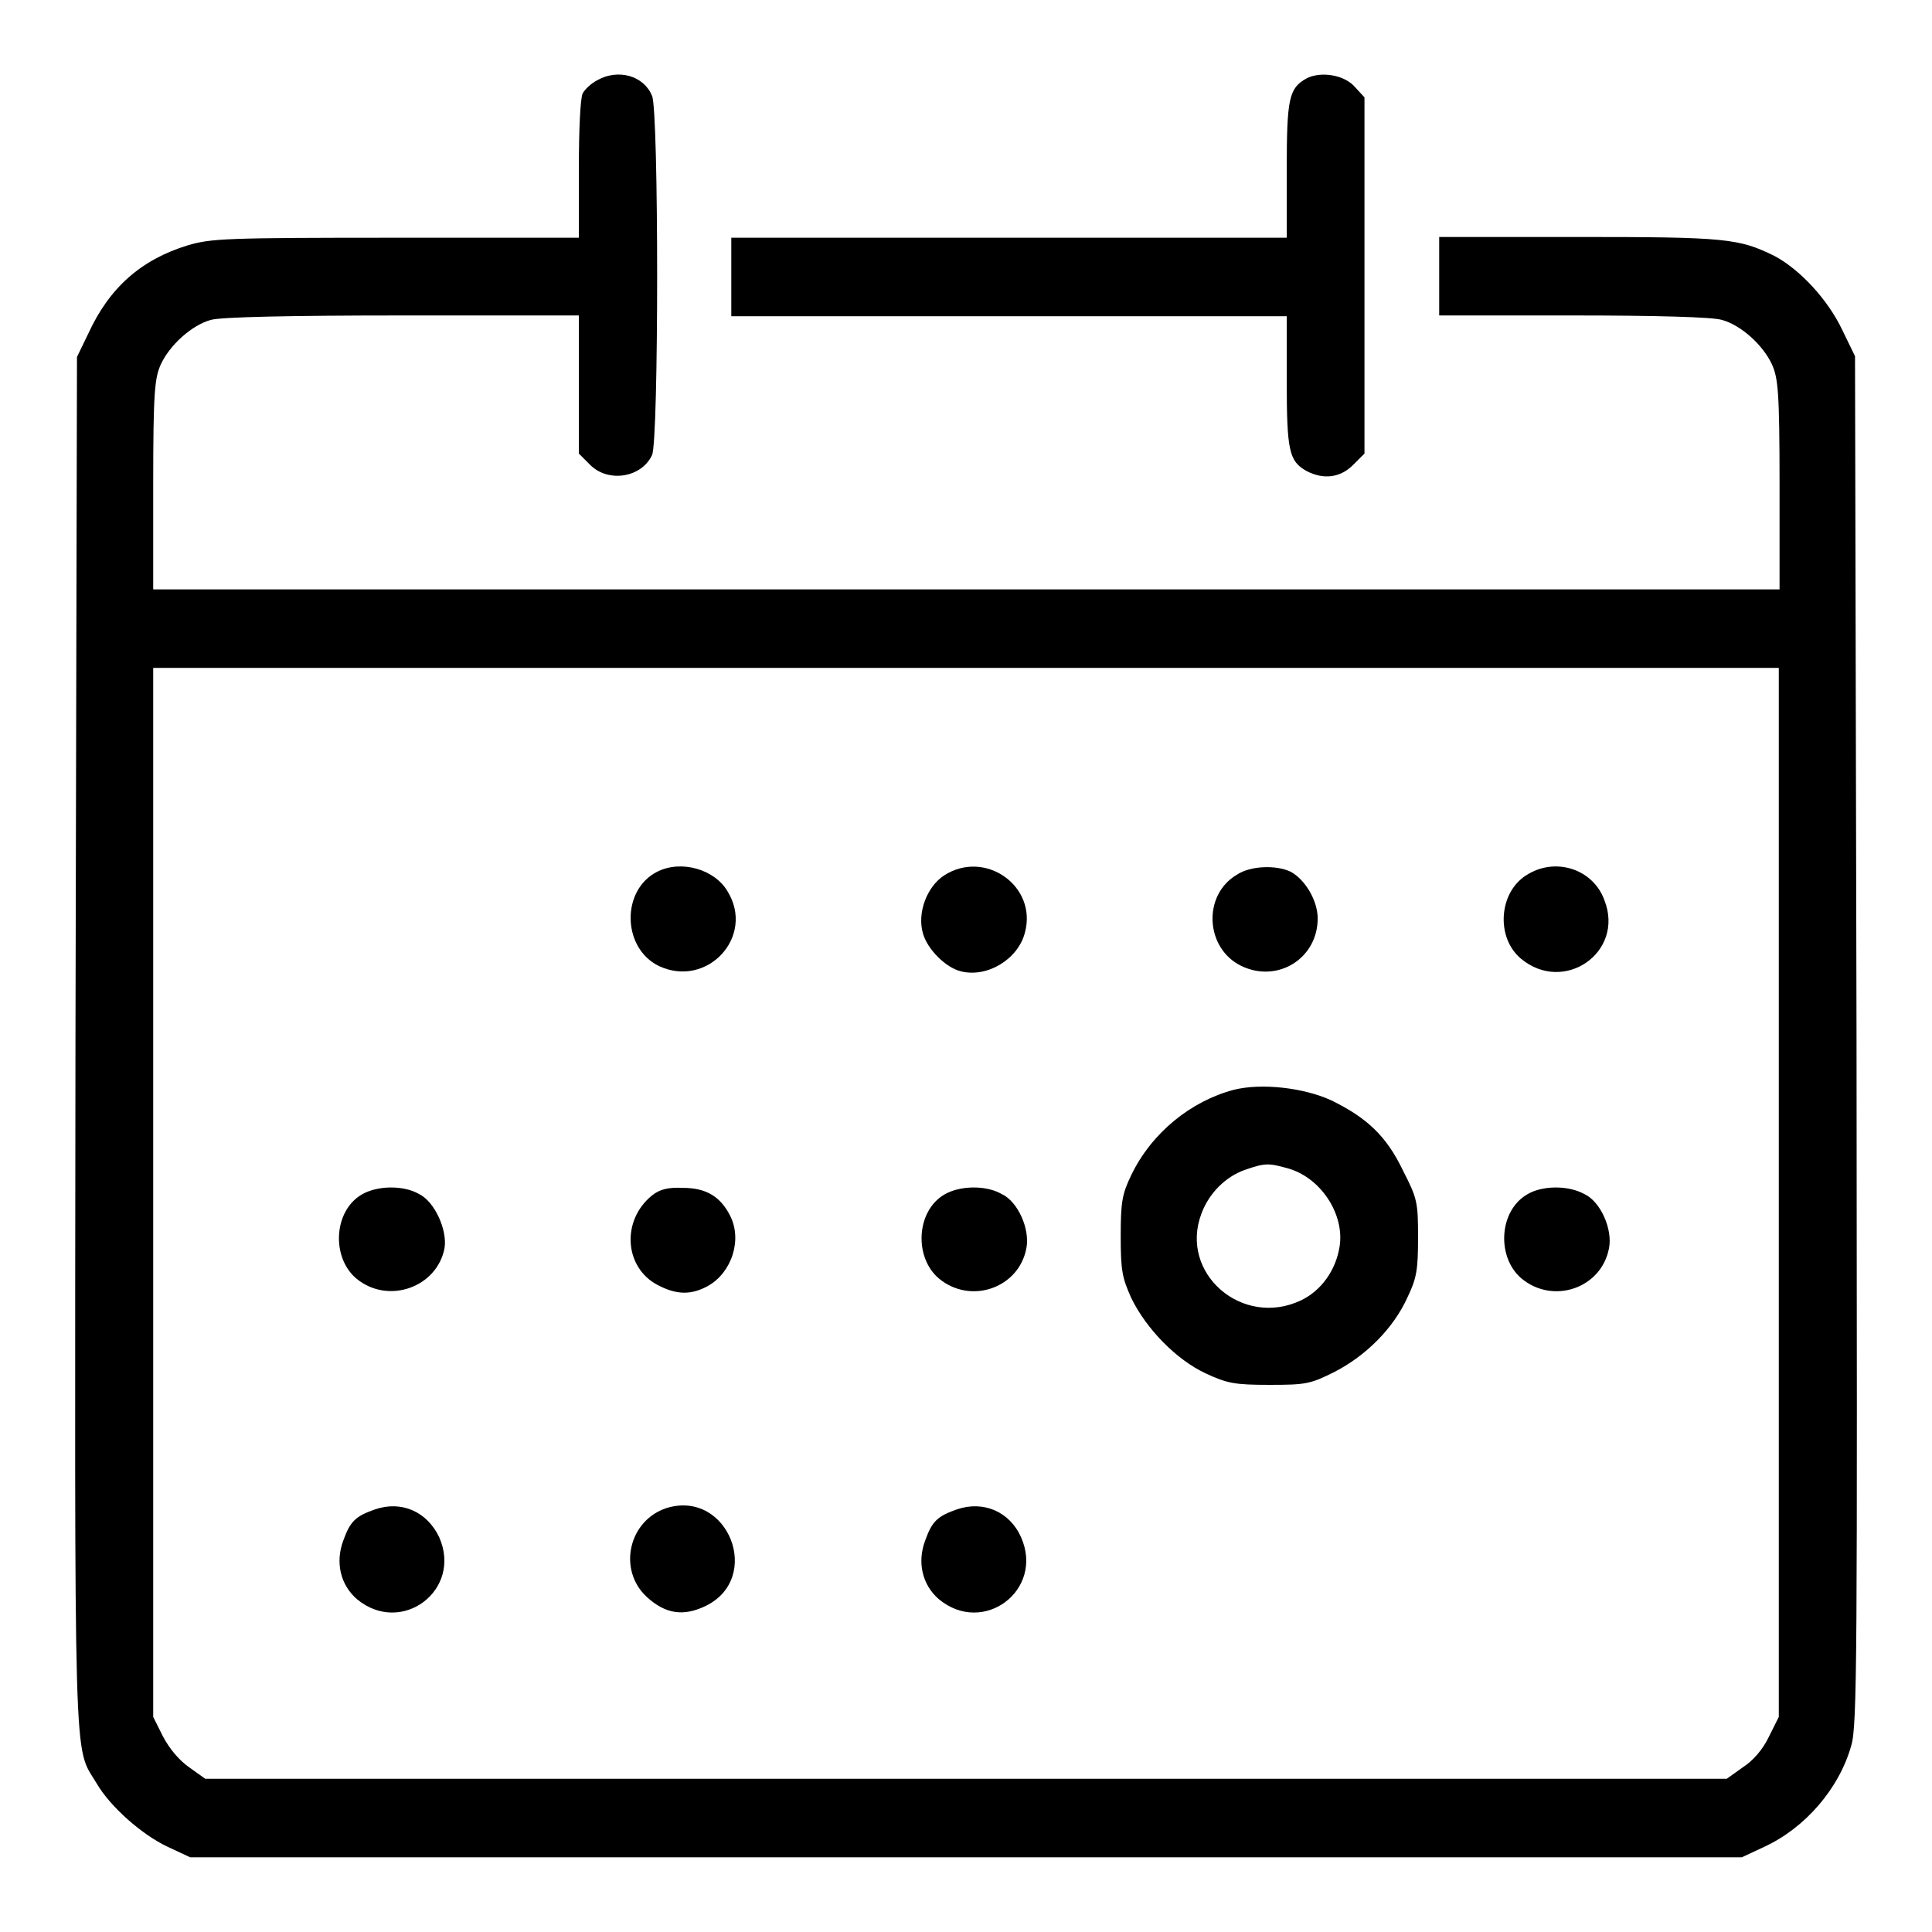 <?xml version="1.0" encoding="utf-8"?>
<!-- Svg Vector Icons : http://www.onlinewebfonts.com/icon -->
<!DOCTYPE svg PUBLIC "-//W3C//DTD SVG 1.1//EN" "http://www.w3.org/Graphics/SVG/1.1/DTD/svg11.dtd">
<svg version="1.1" xmlns="http://www.w3.org/2000/svg" xmlns:xlink="http://www.w3.org/1999/xlink" x="0px" y="0px" viewBox="0 0 256 256" enable-background="new 0 0 256 256" xml:space="preserve">
<g><g><g><path fill="#000000" d="M79.2,10.6c-0.8,0.4-1.7,1.2-2,1.8s-0.5,4.8-0.5,10v9.1H52.5c-22.7,0-24.5,0.1-27.6,1c-6.2,1.9-10.4,5.6-13.2,11.7l-1.5,3.1L10,137.9c-0.1,99.2-0.3,93.2,2.8,98.4c1.8,3.1,6,6.8,9.4,8.4l3,1.4H128h102.8l3-1.4c5.4-2.5,9.9-7.7,11.5-13.4c0.8-2.6,0.8-11.9,0.7-93.5l-0.2-90.6l-1.7-3.5c-1.9-4-5.6-8-9-9.8c-4.7-2.3-6.4-2.5-25.9-2.5h-18.5v5.2v5.2h17.8c10.8,0,18.5,0.2,19.7,0.6c2.5,0.7,5.4,3.3,6.6,5.9c0.8,1.8,1,3.6,1,15.9v13.9H128H20.3V64.2c0-12.3,0.2-14.1,1-15.9c1.2-2.6,4.1-5.2,6.6-5.9c1.2-0.4,10.7-0.6,25.4-0.6h23.4V51v9.1l1.5,1.5c2.4,2.4,6.8,1.7,8.2-1.3c0.9-1.9,0.9-45.7,0-47.6C85.3,10,81.9,9.1,79.2,10.6z M235.7,158v69.5l-1.3,2.6c-0.8,1.7-2.1,3.2-3.5,4.1l-2.1,1.5H128H27.2l-2.1-1.5c-1.3-0.9-2.6-2.4-3.5-4.1l-1.3-2.6V158V88.5H128h107.7L235.7,158L235.7,158z"/><path fill="#000000" d="M87.1,115.5c-4.8,2.4-4.7,10.1,0.2,12.5c6.4,3,12.8-3.9,9.1-9.9C94.7,115.2,90.3,113.9,87.1,115.5z"/><path fill="#000000" d="M125.1,116c-2.3,1.5-3.6,5-2.8,7.7c0.6,2.1,3,4.5,5,5c3.5,0.9,7.6-1.6,8.5-5.1C137.5,117.4,130.5,112.5,125.1,116z"/><path fill="#000000" d="M163.9,115.9c-4.6,2.7-4.2,9.8,0.6,12.1c4.8,2.3,10.1-1,10.1-6.3c0-2.4-1.7-5.2-3.6-6.2C169.1,114.6,165.7,114.7,163.9,115.9z"/><path fill="#000000" d="M202.2,116c-3.6,2.3-4,8.2-0.7,11c5.7,4.8,13.8-0.8,11.1-7.7C211.1,115.1,206,113.5,202.2,116z"/><path fill="#000000" d="M163.5,144.4c-5.7,1.5-10.9,5.7-13.6,11.3c-1.2,2.5-1.4,3.5-1.4,8.1c0,4.6,0.2,5.5,1.4,8.2c2,4.1,6,8.2,9.9,10c2.8,1.3,3.8,1.5,8.4,1.5c4.8,0,5.4-0.1,8.6-1.7c4.1-2.1,7.8-5.7,9.7-9.9c1.2-2.5,1.4-3.6,1.4-7.9c0-4.7-0.1-5.2-2-8.9c-2.2-4.6-4.8-7-9.5-9.3C172.7,144.1,167.1,143.5,163.5,144.4z M170.6,154.8c4.4,1.2,7.6,6.1,6.9,10.4c-0.5,3.1-2.4,5.8-5.1,7.1c-7.8,3.7-16.2-3.6-13.2-11.5c1-2.7,3.2-4.9,5.8-5.8C167.6,154.1,168.1,154.1,170.6,154.8z"/><path fill="#000000" d="M47.9,158.3c-3.7,2.2-4,8.3-0.7,11.1c4.2,3.5,10.7,1.2,11.7-4c0.4-2.4-1.3-6.2-3.4-7.2C53.4,157,49.9,157.1,47.9,158.3z"/><path fill="#000000" d="M86.4,158.4c-4.1,3.3-3.7,9.6,0.8,11.9c2.5,1.3,4.4,1.3,6.6,0.1c3.2-1.8,4.6-6.2,2.9-9.4c-1.3-2.5-3.2-3.6-6.2-3.6C88.5,157.3,87.4,157.6,86.4,158.4z"/><path fill="#000000" d="M125.1,158.3c-3.7,2.2-4,8.3-0.7,11.1c4.2,3.5,10.6,1.3,11.6-4c0.5-2.5-1.1-6.2-3.3-7.2C130.6,157,127.1,157.1,125.1,158.3z"/><path fill="#000000" d="M202.3,158.3c-3.7,2.2-4,8.3-0.7,11.1c4.2,3.5,10.6,1.3,11.6-4c0.5-2.5-1.1-6.2-3.3-7.2C207.7,157,204.2,157.1,202.3,158.3z"/><path fill="#000000" d="M49.7,200c-2.6,0.9-3.3,1.6-4.2,4.1c-1.1,2.9-0.4,5.9,1.8,7.8c5.9,4.9,14-1.2,10.9-8.2C56.6,200.3,53.2,198.8,49.7,200z"/><path fill="#000000" d="M88.4,199.8c-5.1,1.6-6.6,8.2-2.7,11.8c2.5,2.3,4.9,2.6,7.8,1.2C101.1,209.1,96.5,197.4,88.4,199.8z"/><path fill="#000000" d="M126.8,200c-2.6,0.9-3.3,1.6-4.2,4.1c-1.1,2.9-0.4,5.9,1.8,7.8c5.9,4.9,14-1.2,10.9-8.2C133.8,200.3,130.3,198.8,126.8,200z"/><path fill="#000000" d="M173.1,10.4c-2.3,1.3-2.6,2.6-2.6,12.1v9h-36.8H96.9v5.2v5.2h36.8h36.8v8.5c0,9.3,0.3,10.7,2.6,12c2.3,1.2,4.5,0.9,6.2-0.8l1.5-1.5V36.5V12.9l-1.2-1.3C178.2,9.9,175,9.4,173.1,10.4z"/></g></g></g>
</svg>